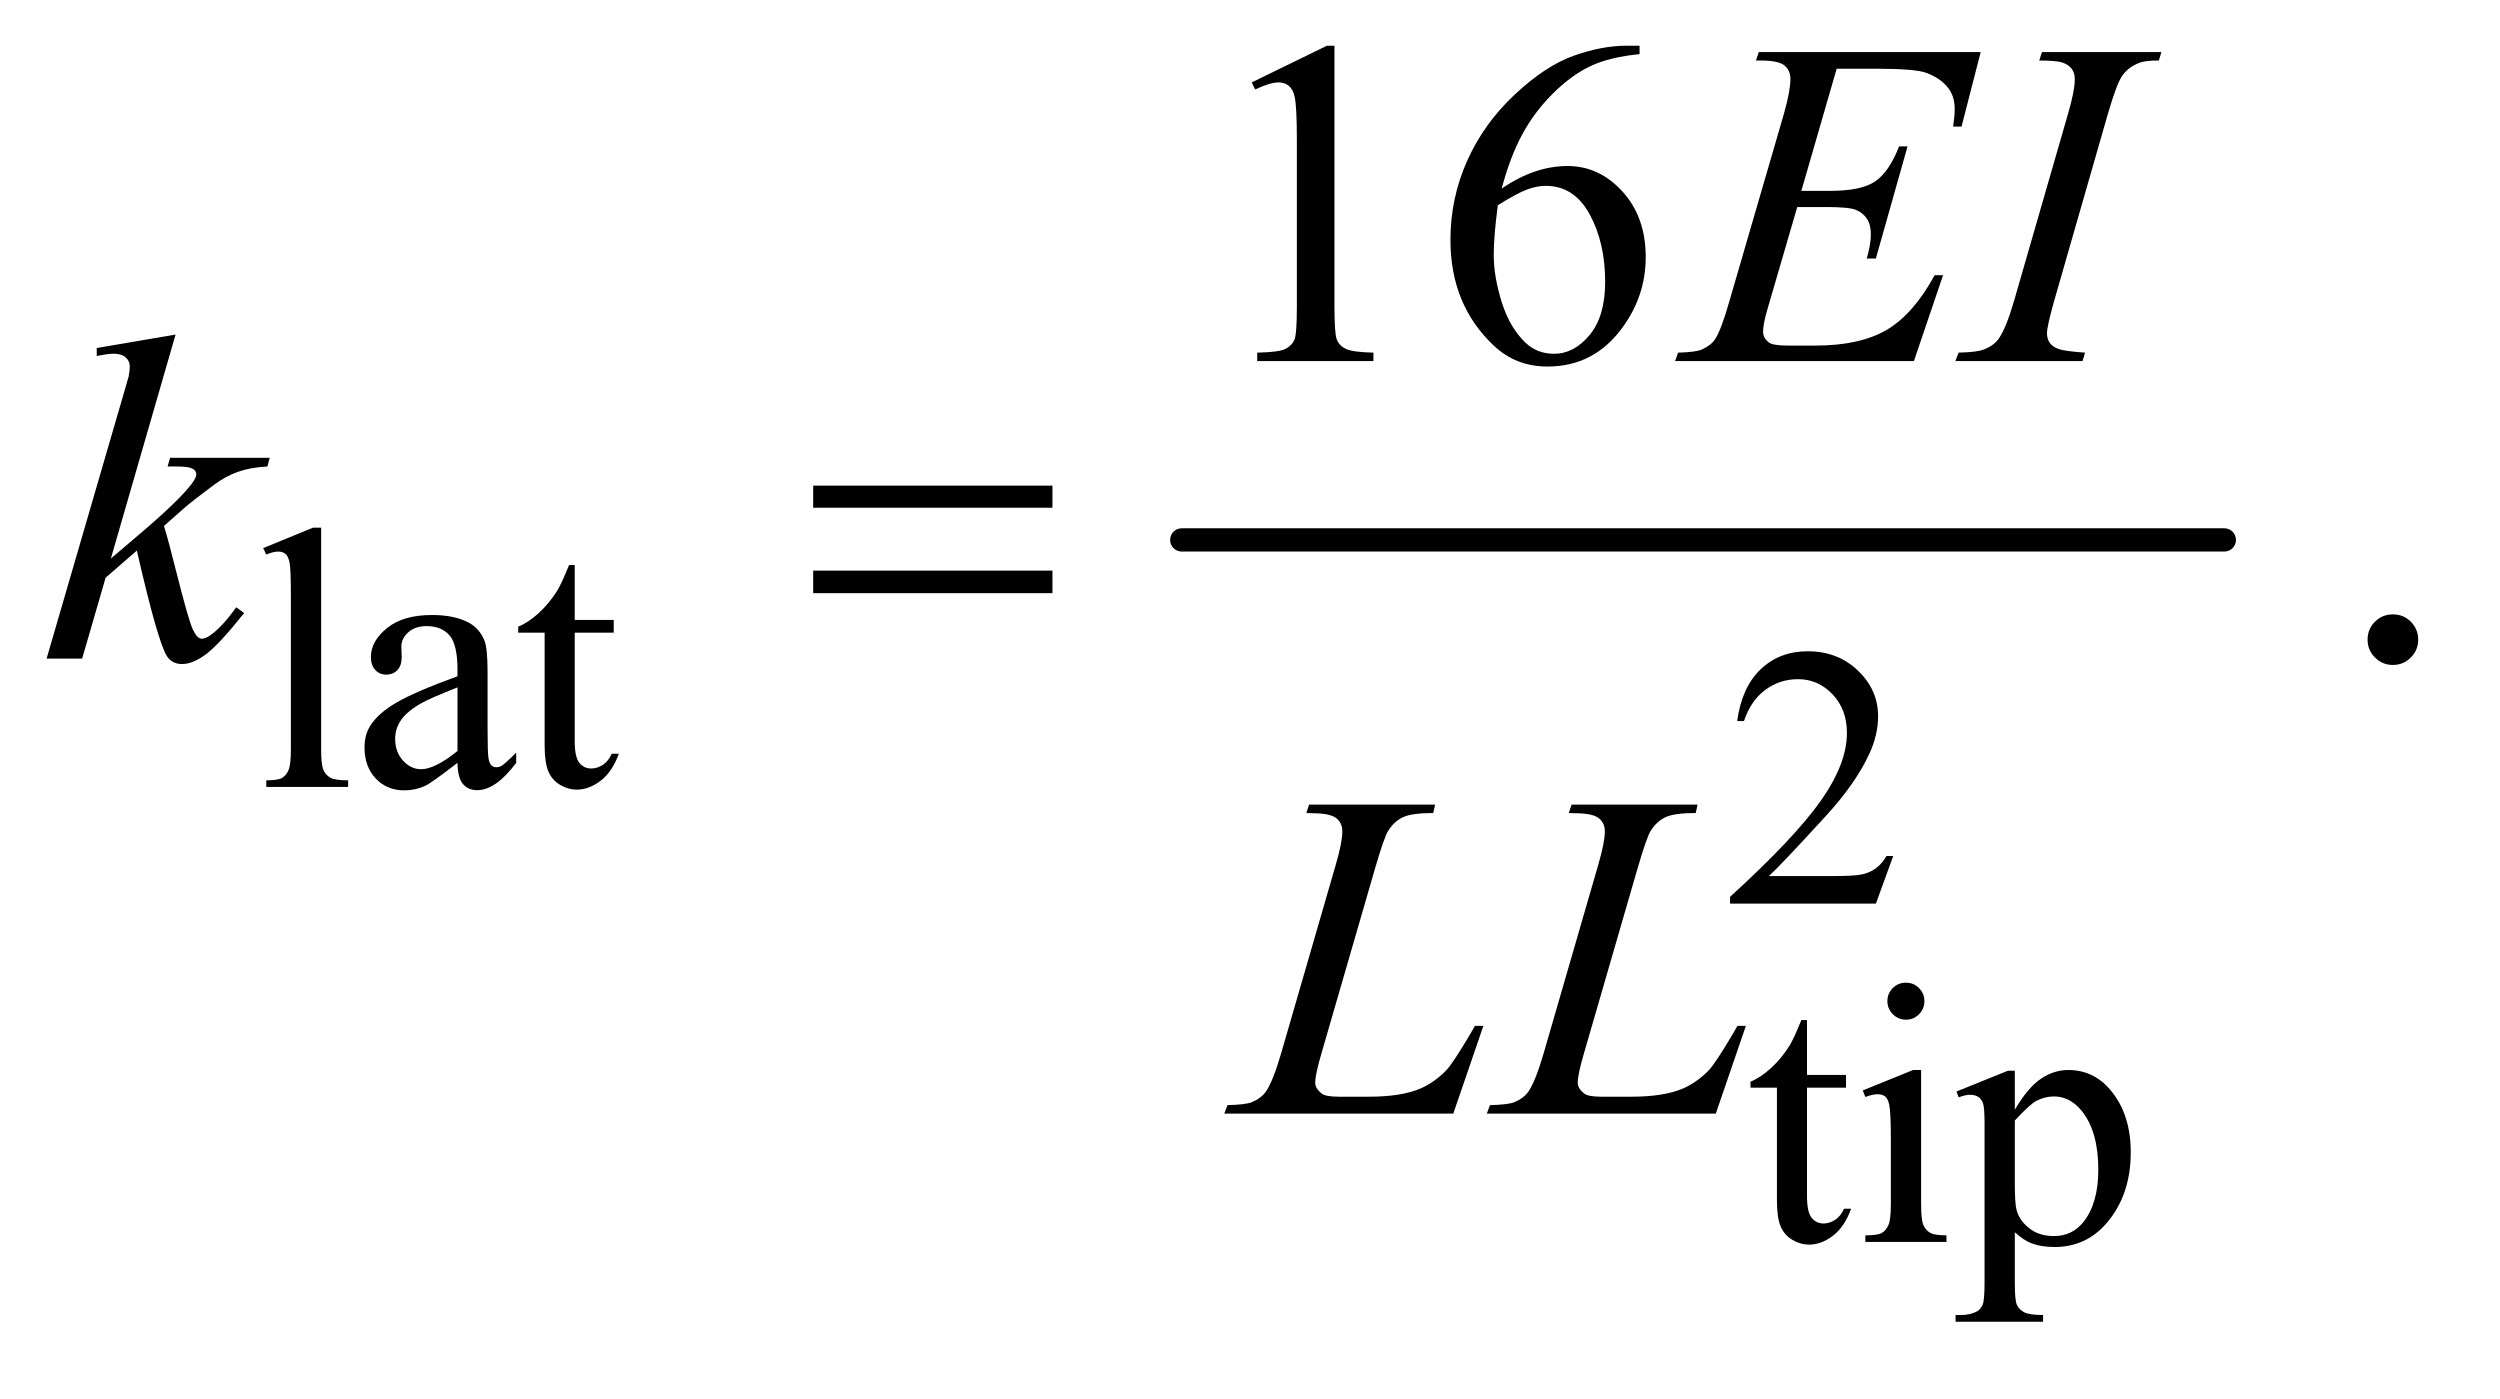 <?xml version="1.0" encoding="UTF-8"?>
<!DOCTYPE svg PUBLIC '-//W3C//DTD SVG 1.0//EN'
          'http://www.w3.org/TR/2001/REC-SVG-20010904/DTD/svg10.dtd'>
<svg stroke-dasharray="none" shape-rendering="auto" xmlns="http://www.w3.org/2000/svg" font-family="'Dialog'" text-rendering="auto" width="84" fill-opacity="1" color-interpolation="auto" color-rendering="auto" preserveAspectRatio="xMidYMid meet" font-size="12px" viewBox="0 0 84 47" fill="black" xmlns:xlink="http://www.w3.org/1999/xlink" stroke="black" image-rendering="auto" stroke-miterlimit="10" stroke-linecap="square" stroke-linejoin="miter" font-style="normal" stroke-width="1" height="47" stroke-dashoffset="0" font-weight="normal" stroke-opacity="1"
><!--Generated by the Batik Graphics2D SVG Generator--><defs id="genericDefs"
  /><g
  ><defs id="defs1"
    ><clipPath clipPathUnits="userSpaceOnUse" id="clipPath1"
      ><path d="M0.938 2.873 L53.676 2.873 L53.676 32.261 L0.938 32.261 L0.938 2.873 Z"
      /></clipPath
      ><clipPath clipPathUnits="userSpaceOnUse" id="clipPath2"
      ><path d="M30.074 91.801 L30.074 1030.699 L1720.395 1030.699 L1720.395 91.801 Z"
      /></clipPath
    ></defs
    ><g stroke-width="16" transform="scale(1.576,1.576) translate(-0.938,-2.873) matrix(0.031,0,0,0.031,0,0)" stroke-linejoin="round" stroke-linecap="round"
    ><line y2="464" fill="none" x1="843" clip-path="url(#clipPath2)" x2="1560" y1="464"
    /></g
    ><g transform="matrix(0.049,0,0,0.049,-1.478,-4.528)"
    ><path d="M250.375 454.25 L250.375 606.125 Q250.375 616.875 251.938 620.375 Q253.5 623.875 256.75 625.688 Q260 627.5 268.875 627.5 L268.875 632 L212.75 632 L212.75 627.5 Q220.625 627.5 223.5 625.875 Q226.375 624.25 228 620.5 Q229.625 616.75 229.625 606.125 L229.625 502.125 Q229.625 482.75 228.75 478.312 Q227.875 473.875 225.938 472.25 Q224 470.625 221 470.625 Q217.75 470.625 212.75 472.625 L210.625 468.25 L244.75 454.25 L250.375 454.25 ZM343.875 615.5 Q326.25 629.125 321.75 631.25 Q315 634.375 307.375 634.375 Q295.5 634.375 287.812 626.25 Q280.125 618.125 280.125 604.875 Q280.125 596.5 283.875 590.375 Q289 581.875 301.688 574.375 Q314.375 566.875 343.875 556.125 L343.875 551.625 Q343.875 534.5 338.438 528.125 Q333 521.75 322.625 521.75 Q314.75 521.75 310.125 526 Q305.375 530.25 305.375 535.75 L305.625 543 Q305.625 548.75 302.688 551.875 Q299.75 555 295 555 Q290.375 555 287.438 551.75 Q284.5 548.5 284.5 542.875 Q284.5 532.125 295.5 523.125 Q306.5 514.125 326.375 514.125 Q341.625 514.125 351.375 519.25 Q358.75 523.125 362.25 531.375 Q364.5 536.75 364.5 553.375 L364.5 592.25 Q364.5 608.625 365.125 612.312 Q365.75 616 367.188 617.25 Q368.625 618.5 370.5 618.5 Q372.5 618.5 374 617.625 Q376.625 616 384.125 608.5 L384.125 615.5 Q370.125 634.25 357.375 634.25 Q351.25 634.25 347.625 630 Q344 625.75 343.875 615.5 ZM343.875 607.375 L343.875 563.75 Q325 571.25 319.5 574.375 Q309.625 579.875 305.375 585.875 Q301.125 591.875 301.125 599 Q301.125 608 306.5 613.938 Q311.875 619.875 318.875 619.875 Q328.375 619.875 343.875 607.375 ZM424.25 479.875 L424.25 517.5 L451 517.5 L451 526.25 L424.25 526.25 L424.25 600.5 Q424.25 611.625 427.438 615.5 Q430.625 619.375 435.625 619.375 Q439.75 619.375 443.625 616.812 Q447.5 614.25 449.625 609.25 L454.5 609.25 Q450.125 621.5 442.125 627.688 Q434.125 633.875 425.625 633.875 Q419.875 633.875 414.375 630.688 Q408.875 627.5 406.25 621.562 Q403.625 615.625 403.625 603.25 L403.625 526.25 L385.5 526.25 L385.5 522.125 Q392.375 519.375 399.562 512.812 Q406.75 506.25 412.375 497.25 Q415.25 492.5 420.375 479.875 L424.25 479.875 Z" stroke="none" clip-path="url(#clipPath2)"
    /></g
    ><g transform="matrix(0.049,0,0,0.049,-1.478,-4.528)"
    ><path d="M1328.375 679.375 L1316.5 712 L1216.5 712 L1216.5 707.375 Q1260.625 667.125 1278.625 641.625 Q1296.625 616.125 1296.625 595 Q1296.625 578.875 1286.75 568.5 Q1276.875 558.125 1263.125 558.125 Q1250.625 558.125 1240.688 565.438 Q1230.75 572.75 1226 586.875 L1221.375 586.875 Q1224.5 563.75 1237.438 551.375 Q1250.375 539 1269.75 539 Q1290.375 539 1304.188 552.25 Q1318 565.5 1318 583.5 Q1318 596.375 1312 609.25 Q1302.75 629.5 1282 652.125 Q1250.875 686.125 1243.125 693.125 L1287.375 693.125 Q1300.875 693.125 1306.312 692.125 Q1311.75 691.125 1316.125 688.062 Q1320.5 685 1323.75 679.375 L1328.375 679.375 Z" stroke="none" clip-path="url(#clipPath2)"
    /></g
    ><g transform="matrix(0.049,0,0,0.049,-1.478,-4.528)"
    ><path d="M1269.25 791.875 L1269.25 829.5 L1296 829.5 L1296 838.25 L1269.25 838.25 L1269.25 912.5 Q1269.25 923.625 1272.438 927.5 Q1275.625 931.375 1280.625 931.375 Q1284.75 931.375 1288.625 928.812 Q1292.5 926.25 1294.625 921.25 L1299.5 921.25 Q1295.125 933.5 1287.125 939.688 Q1279.125 945.875 1270.625 945.875 Q1264.875 945.875 1259.375 942.688 Q1253.875 939.5 1251.25 933.562 Q1248.625 927.625 1248.625 915.25 L1248.625 838.25 L1230.5 838.25 L1230.5 834.125 Q1237.375 831.375 1244.562 824.812 Q1251.75 818.25 1257.375 809.25 Q1260.25 804.5 1265.375 791.875 L1269.25 791.875 ZM1337.125 766.25 Q1342.375 766.25 1346.062 769.938 Q1349.75 773.625 1349.75 778.875 Q1349.75 784.125 1346.062 787.875 Q1342.375 791.625 1337.125 791.625 Q1331.875 791.625 1328.125 787.875 Q1324.375 784.125 1324.375 778.875 Q1324.375 773.625 1328.062 769.938 Q1331.75 766.25 1337.125 766.25 ZM1347.5 826.125 L1347.5 918.125 Q1347.5 928.875 1349.062 932.438 Q1350.625 936 1353.688 937.75 Q1356.75 939.5 1364.875 939.5 L1364.875 944 L1309.25 944 L1309.25 939.5 Q1317.625 939.5 1320.5 937.875 Q1323.375 936.25 1325.062 932.5 Q1326.75 928.75 1326.75 918.125 L1326.75 874 Q1326.75 855.375 1325.625 849.875 Q1324.75 845.875 1322.875 844.312 Q1321 842.75 1317.75 842.75 Q1314.25 842.75 1309.25 844.625 L1307.5 840.125 L1342 826.125 L1347.5 826.125 ZM1371.75 840.875 L1407 826.625 L1411.75 826.625 L1411.75 853.375 Q1420.625 838.25 1429.562 832.188 Q1438.5 826.125 1448.375 826.125 Q1465.625 826.125 1477.125 839.625 Q1491.25 856.125 1491.25 882.625 Q1491.25 912.25 1474.25 931.625 Q1460.25 947.5 1439 947.5 Q1429.75 947.5 1423 944.875 Q1418 943 1411.75 937.375 L1411.75 972.25 Q1411.75 984 1413.188 987.188 Q1414.625 990.375 1418.188 992.25 Q1421.75 994.125 1431.125 994.125 L1431.125 998.75 L1371.125 998.75 L1371.125 994.125 L1374.25 994.125 Q1381.125 994.25 1386 991.5 Q1388.375 990.125 1389.688 987.062 Q1391 984 1391 971.5 L1391 863.25 Q1391 852.125 1390 849.125 Q1389 846.125 1386.812 844.625 Q1384.625 843.125 1380.875 843.125 Q1377.875 843.125 1373.25 844.875 L1371.75 840.875 ZM1411.75 860.75 L1411.75 903.5 Q1411.75 917.375 1412.875 921.75 Q1414.625 929 1421.438 934.5 Q1428.25 940 1438.625 940 Q1451.125 940 1458.875 930.25 Q1469 917.5 1469 894.375 Q1469 868.125 1457.5 854 Q1449.5 844.25 1438.5 844.25 Q1432.5 844.25 1426.625 847.25 Q1422.125 849.5 1411.75 860.75 Z" stroke="none" clip-path="url(#clipPath2)"
    /></g
    ><g transform="matrix(0.049,0,0,0.049,-1.478,-4.528)"
    ><path d="M888.5 148.906 L940.062 123.75 L945.219 123.75 L945.219 302.656 Q945.219 320.469 946.703 324.844 Q948.188 329.219 952.875 331.562 Q957.562 333.906 971.938 334.219 L971.938 340 L892.25 340 L892.25 334.219 Q907.25 333.906 911.625 331.641 Q916 329.375 917.719 325.547 Q919.438 321.719 919.438 302.656 L919.438 188.281 Q919.438 165.156 917.875 158.594 Q916.781 153.594 913.891 151.25 Q911 148.906 906.938 148.906 Q901.156 148.906 890.844 153.75 L888.5 148.906 ZM1154.438 123.75 L1154.438 129.531 Q1133.812 131.562 1120.766 137.734 Q1107.719 143.906 1094.984 156.562 Q1082.25 169.219 1073.891 184.766 Q1065.531 200.312 1059.906 221.719 Q1082.406 206.25 1105.062 206.25 Q1126.781 206.25 1142.719 223.75 Q1158.656 241.25 1158.656 268.75 Q1158.656 295.312 1142.562 317.188 Q1123.188 343.75 1091.312 343.75 Q1069.594 343.75 1054.438 329.375 Q1024.75 301.406 1024.75 256.875 Q1024.75 228.438 1036.156 202.812 Q1047.562 177.188 1068.734 157.344 Q1089.906 137.5 1109.281 130.625 Q1128.656 123.75 1145.375 123.75 L1154.438 123.75 ZM1057.25 233.125 Q1054.438 254.219 1054.438 267.188 Q1054.438 282.188 1059.984 299.766 Q1065.531 317.344 1076.469 327.656 Q1084.438 335 1095.844 335 Q1109.438 335 1120.141 322.188 Q1130.844 309.375 1130.844 285.625 Q1130.844 258.906 1120.219 239.375 Q1109.594 219.844 1090.062 219.844 Q1084.125 219.844 1077.328 222.344 Q1070.531 224.844 1057.25 233.125 Z" stroke="none" clip-path="url(#clipPath2)"
    /></g
    ><g transform="matrix(0.049,0,0,0.049,-1.478,-4.528)"
    ><path d="M1671 513.688 Q1678.344 513.688 1683.344 518.766 Q1688.344 523.844 1688.344 531.031 Q1688.344 538.219 1683.266 543.297 Q1678.188 548.375 1671 548.375 Q1663.812 548.375 1658.734 543.297 Q1653.656 538.219 1653.656 531.031 Q1653.656 523.688 1658.734 518.688 Q1663.812 513.688 1671 513.688 Z" stroke="none" clip-path="url(#clipPath2)"
    /></g
    ><g transform="matrix(0.049,0,0,0.049,-1.478,-4.528)"
    ><path d="M1289.594 139.531 L1265.375 223.281 L1285.219 223.281 Q1306.469 223.281 1316 216.797 Q1325.531 210.312 1332.406 192.812 L1338.188 192.812 L1316.469 269.688 L1310.219 269.688 Q1313.031 260 1313.031 253.125 Q1313.031 246.406 1310.297 242.344 Q1307.562 238.281 1302.797 236.328 Q1298.031 234.375 1282.719 234.375 L1262.562 234.375 L1242.094 304.531 Q1239.125 314.688 1239.125 320 Q1239.125 324.062 1243.031 327.188 Q1245.688 329.375 1256.312 329.375 L1275.062 329.375 Q1305.531 329.375 1323.891 318.594 Q1342.25 307.812 1356.781 281.094 L1362.562 281.094 L1342.562 340 L1178.812 340 L1180.844 334.219 Q1193.031 333.906 1197.25 332.031 Q1203.5 329.219 1206.312 324.844 Q1210.531 318.438 1216.312 297.969 L1253.5 170.156 Q1257.875 154.688 1257.875 146.562 Q1257.875 140.625 1253.734 137.266 Q1249.594 133.906 1237.562 133.906 L1234.281 133.906 L1236.156 128.125 L1388.344 128.125 L1375.219 179.219 L1369.438 179.219 Q1370.531 172.031 1370.531 167.188 Q1370.531 158.906 1366.469 153.281 Q1361.156 146.094 1351 142.344 Q1343.5 139.531 1316.469 139.531 L1289.594 139.531 ZM1459.906 334.219 L1458.188 340 L1371 340 L1373.188 334.219 Q1386.312 333.906 1390.531 332.031 Q1397.406 329.375 1400.688 324.688 Q1405.844 317.344 1411.312 298.438 L1448.188 170.625 Q1452.875 154.688 1452.875 146.562 Q1452.875 142.5 1450.844 139.688 Q1448.812 136.875 1444.672 135.391 Q1440.531 133.906 1428.5 133.906 L1430.375 128.125 L1512.25 128.125 L1510.531 133.906 Q1500.531 133.75 1495.688 136.094 Q1488.656 139.219 1484.984 145 Q1481.312 150.781 1475.531 170.625 L1438.812 298.438 Q1433.812 316.094 1433.812 320.938 Q1433.812 324.844 1435.766 327.578 Q1437.719 330.312 1442.016 331.797 Q1446.312 333.281 1459.906 334.219 Z" stroke="none" clip-path="url(#clipPath2)"
    /></g
    ><g transform="matrix(0.049,0,0,0.049,-1.478,-4.528)"
    ><path d="M150.562 321.812 L106.188 475.406 L124 460.25 Q153.219 435.562 161.969 423.688 Q164.781 419.781 164.781 417.75 Q164.781 416.344 163.844 415.094 Q162.906 413.844 160.172 413.062 Q157.438 412.281 150.562 412.281 L145.094 412.281 L146.812 406.344 L215.094 406.344 L213.531 412.281 Q201.812 412.906 193.297 415.953 Q184.781 419 176.812 424.938 Q161.031 436.656 156.031 441.188 L142.594 453.062 Q146.031 464.312 151.031 484.469 Q159.469 517.906 162.438 524.156 Q165.406 530.406 168.531 530.406 Q171.188 530.406 174.781 527.75 Q182.906 521.812 192.125 508.844 L197.594 512.75 Q180.562 534.156 171.5 540.953 Q162.438 547.75 154.938 547.75 Q148.375 547.75 144.781 542.594 Q138.531 533.375 124 469.938 L102.594 488.531 L86.5 544 L62.125 544 L114 365.719 L118.375 350.562 Q119.156 346.656 119.156 343.688 Q119.156 339.938 116.266 337.438 Q113.375 334.938 107.906 334.938 Q104.312 334.938 96.5 336.5 L96.5 331.031 L150.562 321.812 Z" stroke="none" clip-path="url(#clipPath2)"
    /></g
    ><g transform="matrix(0.049,0,0,0.049,-1.478,-4.528)"
    ><path d="M1026.719 856 L869.688 856 L871.875 850.219 Q884.375 849.906 888.594 848.188 Q895.156 845.375 898.281 840.844 Q903.125 833.656 908.594 814.906 L945.938 686 Q950.625 670.062 950.625 662.562 Q950.625 656.625 946.328 653.344 Q942.031 650.062 930.156 650.062 Q927.5 650.062 925.938 649.906 L927.812 644.125 L1014.219 644.125 L1012.969 649.906 Q998.438 649.906 992.344 652.719 Q986.25 655.531 982.188 661.938 Q979.375 666.156 972.969 688.188 L936.25 814.906 Q932.031 829.281 932.031 834.906 Q932.031 838.656 936.25 842.094 Q938.906 844.438 948.281 844.438 L968.75 844.438 Q991.094 844.438 1004.219 838.812 Q1013.906 834.594 1022.031 826.156 Q1026.406 821.469 1037.5 802.875 L1041.562 795.844 L1047.344 795.844 L1026.719 856 ZM1206.719 856 L1049.688 856 L1051.875 850.219 Q1064.375 849.906 1068.594 848.188 Q1075.156 845.375 1078.281 840.844 Q1083.125 833.656 1088.594 814.906 L1125.938 686 Q1130.625 670.062 1130.625 662.562 Q1130.625 656.625 1126.328 653.344 Q1122.031 650.062 1110.156 650.062 Q1107.5 650.062 1105.938 649.906 L1107.812 644.125 L1194.219 644.125 L1192.969 649.906 Q1178.438 649.906 1172.344 652.719 Q1166.25 655.531 1162.188 661.938 Q1159.375 666.156 1152.969 688.188 L1116.25 814.906 Q1112.031 829.281 1112.031 834.906 Q1112.031 838.656 1116.25 842.094 Q1118.906 844.438 1128.281 844.438 L1148.75 844.438 Q1171.094 844.438 1184.219 838.812 Q1193.906 834.594 1202.031 826.156 Q1206.406 821.469 1217.5 802.875 L1221.562 795.844 L1227.344 795.844 L1206.719 856 Z" stroke="none" clip-path="url(#clipPath2)"
    /></g
    ><g transform="matrix(0.049,0,0,0.049,-1.478,-4.528)"
    ><path d="M587.781 425.406 L751.844 425.406 L751.844 440.562 L587.781 440.562 L587.781 425.406 ZM587.781 483.688 L751.844 483.688 L751.844 499.156 L587.781 499.156 L587.781 483.688 Z" stroke="none" clip-path="url(#clipPath2)"
    /></g
  ></g
></svg
>
